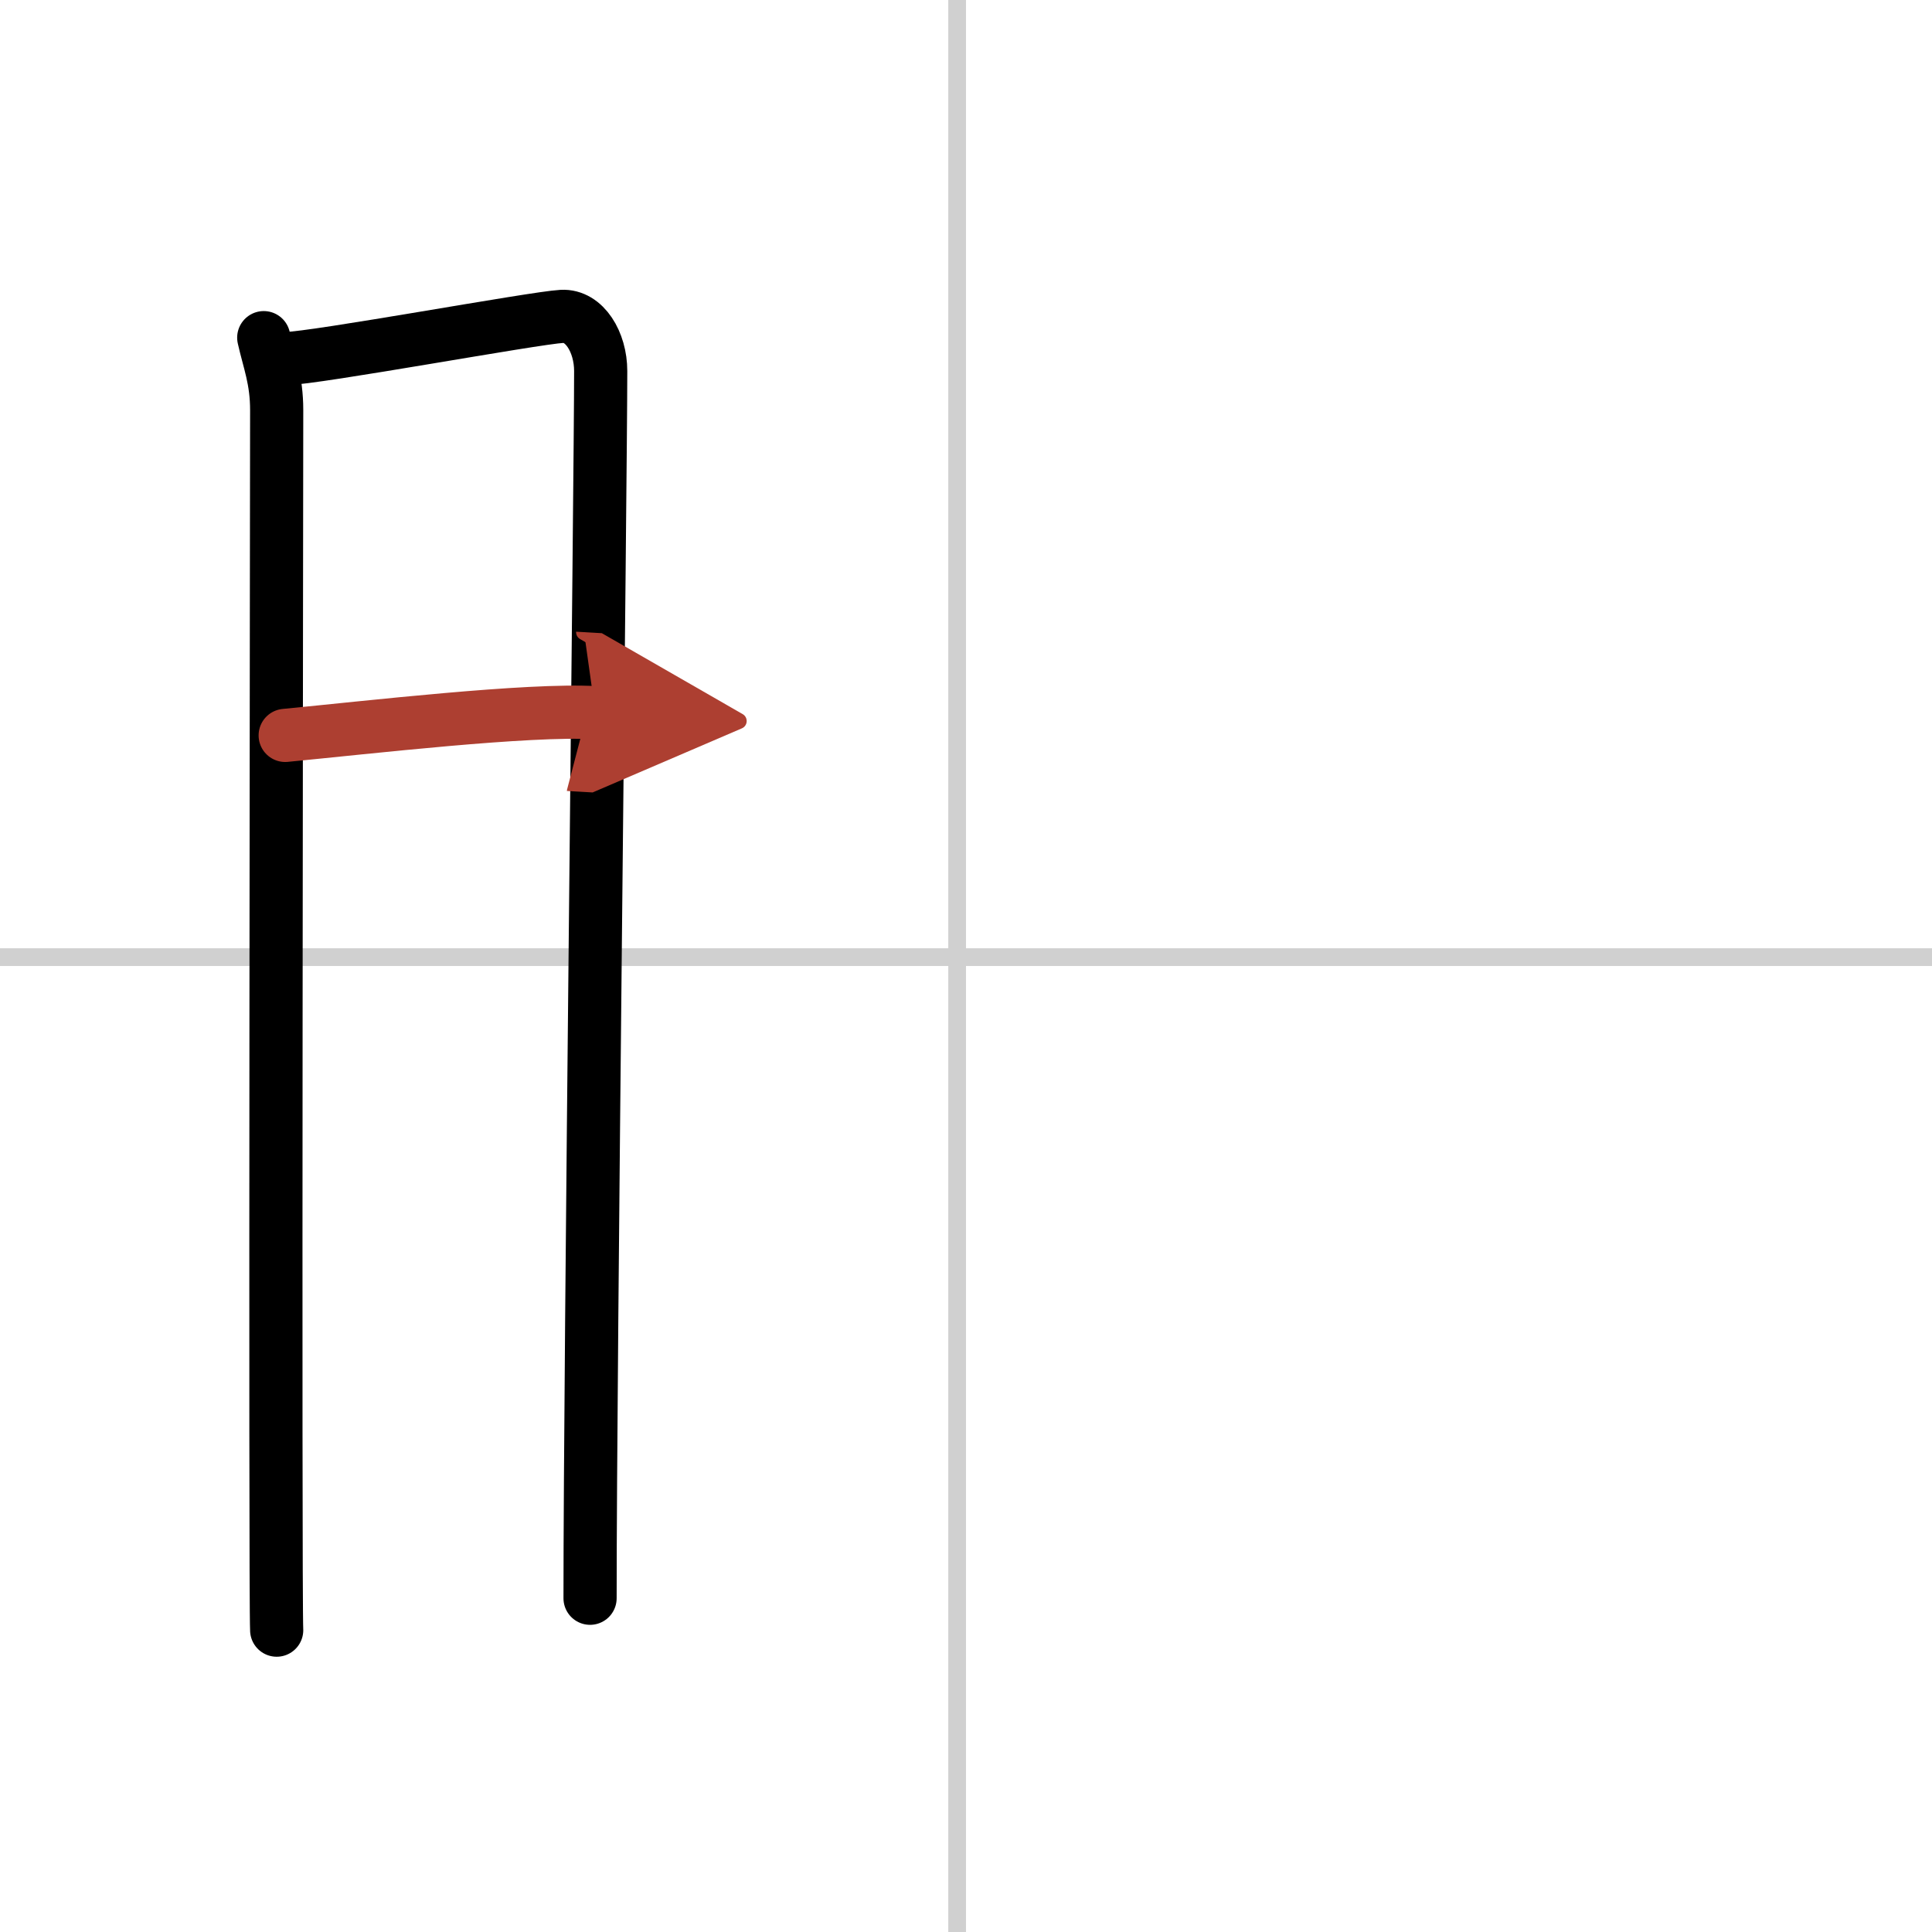 <svg width="400" height="400" viewBox="0 0 109 109" xmlns="http://www.w3.org/2000/svg"><defs><marker id="a" markerWidth="4" orient="auto" refX="1" refY="5" viewBox="0 0 10 10"><polyline points="0 0 10 5 0 10 1 5" fill="#ad3f31" stroke="#ad3f31"/></marker></defs><g fill="none" stroke="#000" stroke-linecap="round" stroke-linejoin="round" stroke-width="3"><rect width="100%" height="100%" fill="#fff" stroke="#fff"/><line x1="54" x2="54" y2="109" stroke="#d0d0d0" stroke-width="1"/><line x2="109" y1="54" y2="54" stroke="#d0d0d0" stroke-width="1"/><path d="m14.88 19.05c0.3 1.34 0.73 2.36 0.73 4.09 0 1.74-0.1 67.08 0 68.83"/><path d="m16.12 20.23c1.69-0.02 14.04-2.3 15.58-2.38 1.28-0.07 2.19 1.46 2.19 3.08 0 5.94-0.6 55.69-0.6 69.24"/><path d="m16.09 41.49c4.67-0.45 13.71-1.5 17.5-1.28" marker-end="url(#a)" stroke="#ad3f31"/></g></svg>

